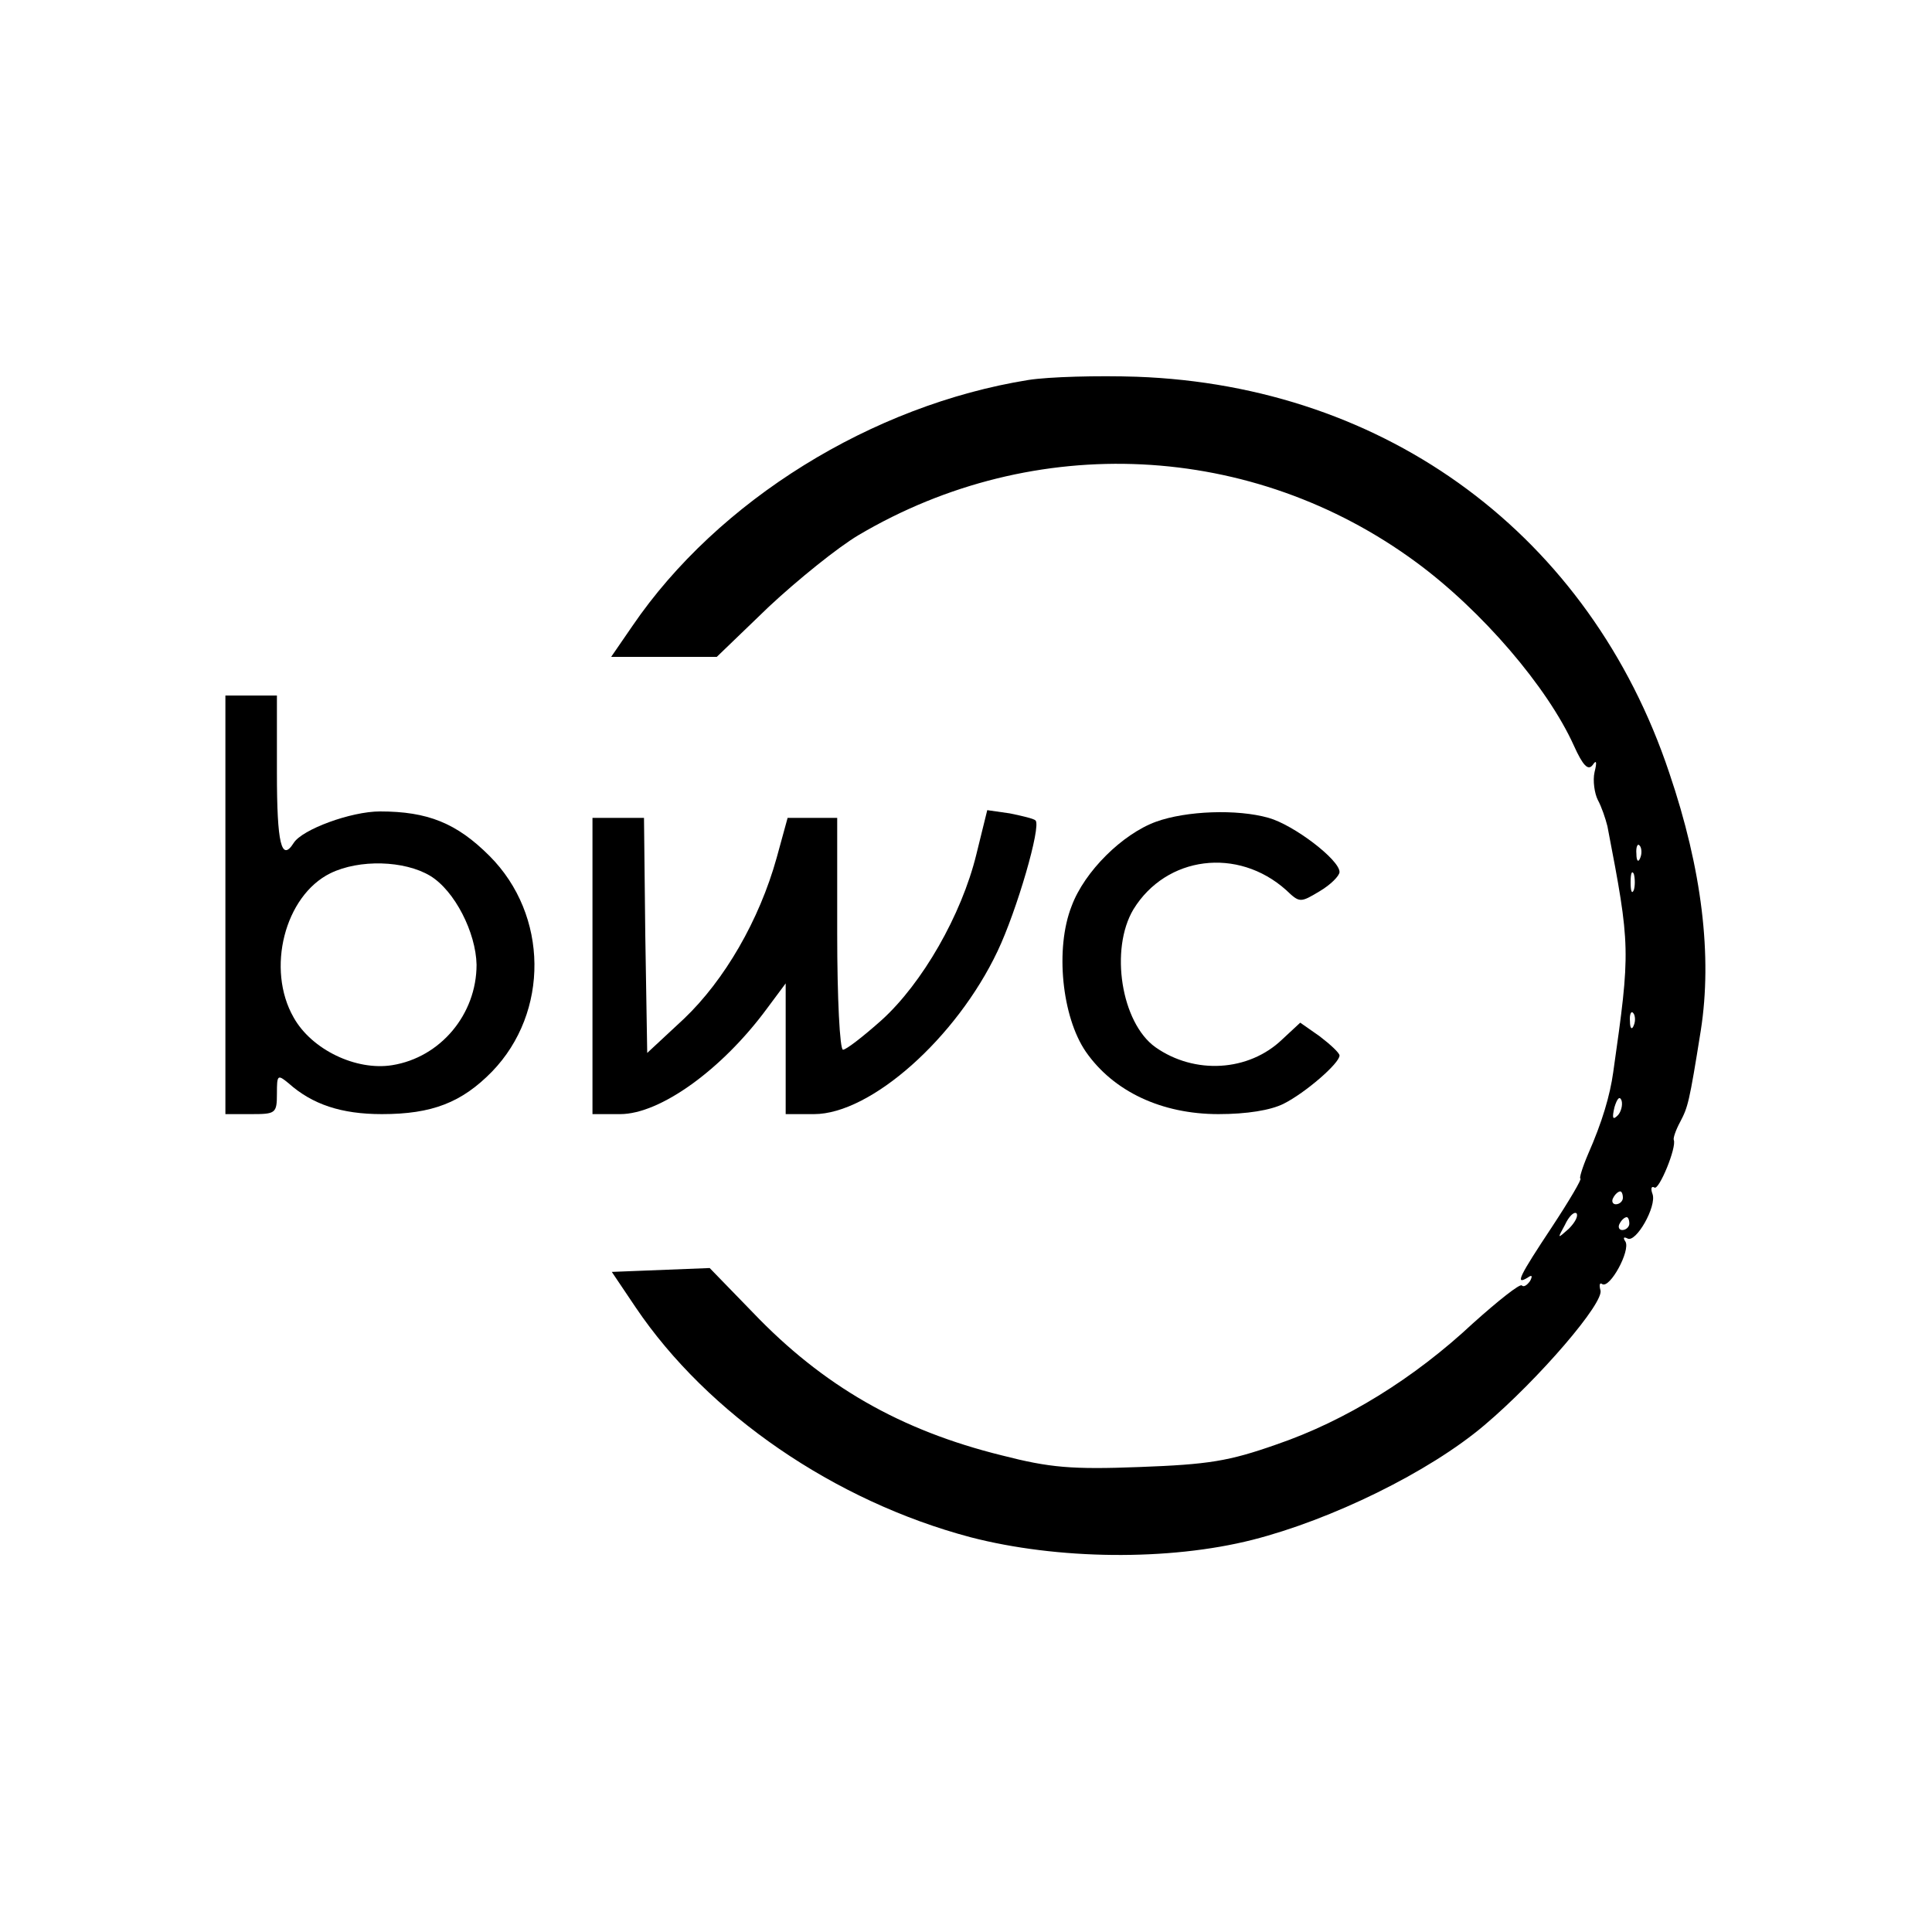 <?xml version="1.0" standalone="no"?>
<!DOCTYPE svg PUBLIC "-//W3C//DTD SVG 20010904//EN"
 "http://www.w3.org/TR/2001/REC-SVG-20010904/DTD/svg10.dtd">
<svg version="1.0" xmlns="http://www.w3.org/2000/svg"
 width="300pt" height="300pt" viewBox="0 0 300 300"
 preserveAspectRatio="xMidYMid meet">
<g transform="translate(0,300) scale(0.1,-0.1)"
fill="#000000" stroke="none">
<path d="M1597 2410 c-243 -39 -482 -187 -615 -382 l-33 -48 82 0 82 0 81 78
c45 42 107 92 139 111 274 162 612 145 866 -42 102 -75 204 -194 245 -285 14
-31 22 -39 29 -30 6 9 7 5 3 -11 -3 -13 0 -33 5 -43 6 -11 12 -29 15 -41 36
-187 36 -192 9 -382 -5 -36 -17 -77 -39 -127 -9 -21 -14 -38 -12 -38 3 0 -17
-34 -44 -75 -51 -77 -58 -91 -38 -79 7 5 8 3 4 -5 -5 -7 -10 -10 -13 -7 -3 3
-37 -24 -76 -59 -91 -85 -197 -151 -305 -188 -74 -26 -105 -31 -213 -35 -105
-4 -139 -1 -213 18 -158 39 -278 108 -387 222 l-67 69 -76 -3 -76 -3 37 -55
c112 -166 309 -301 520 -357 135 -35 308 -37 438 -4 122 31 274 105 360 178
84 71 188 192 180 210 -2 8 -1 12 3 9 12 -7 44 52 36 66 -4 6 -3 8 3 5 13 -8
46 50 39 69 -3 8 -2 13 3 10 7 -5 35 63 30 74 -1 3 3 15 10 28 12 23 14 29 32
142 18 115 2 250 -49 400 -123 368 -438 601 -827 615 -60 2 -136 0 -168 -5z
m950 -742 c-3 -8 -6 -5 -6 6 -1 11 2 17 5 13 3 -3 4 -12 1 -19z m-10 -50 c-3
-7 -5 -2 -5 12 0 14 2 19 5 13 2 -7 2 -19 0 -25z m0 -210 c-3 -8 -6 -5 -6 6
-1 11 2 17 5 13 3 -3 4 -12 1 -19z m-25 -140 c-8 -8 -9 -4 -5 13 4 13 8 18 11
10 2 -7 -1 -18 -6 -23z m8 -128 c0 -5 -5 -10 -11 -10 -5 0 -7 5 -4 10 3 6 8
10 11 10 2 0 4 -4 4 -10z m-84 -48 c-18 -16 -18 -16 -6 6 6 13 14 21 18 18 3
-4 -2 -14 -12 -24z m94 8 c0 -5 -5 -10 -11 -10 -5 0 -7 5 -4 10 3 6 8 10 11
10 2 0 4 -4 4 -10z"/>
<path d="M350 1595 l0 -325 40 0 c38 0 40 1 40 32 0 29 1 30 18 16 37 -33 82
-48 145 -48 78 0 124 18 171 66 89 92 88 243 -4 335 -51 51 -96 69 -170 69
-45 0 -121 -28 -134 -49 -19 -30 -26 -1 -26 109 l0 120 -40 0 -40 0 0 -325z
m318 45 c38 -23 71 -88 72 -138 0 -77 -56 -144 -131 -156 -56 -9 -125 24 -153
74 -43 75 -14 189 57 224 45 22 115 20 155 -4z"/>
<path d="M1516 1673 c-23 -94 -84 -200 -147 -257 -28 -25 -55 -46 -60 -46 -5
0 -9 81 -9 180 l0 180 -38 0 -39 0 -17 -62 c-27 -97 -81 -190 -144 -250 l-57
-53 -3 183 -2 182 -40 0 -40 0 0 -230 0 -230 43 0 c62 0 158 69 228 164 l29
39 0 -101 0 -102 44 0 c88 0 221 118 285 253 30 63 68 194 59 203 -3 3 -21 7
-40 11 l-35 5 -17 -69z"/>
<path d="M1795 1724 c-52 -19 -111 -77 -131 -131 -26 -66 -15 -172 22 -226 43
-62 118 -97 206 -97 44 0 81 6 101 16 34 17 87 63 87 75 0 4 -14 17 -31 30
l-30 21 -28 -26 c-52 -50 -136 -55 -197 -12 -53 38 -71 152 -34 214 51 83 162
97 237 30 21 -20 22 -20 52 -2 17 10 31 24 31 30 0 19 -71 73 -110 84 -49 14
-128 11 -175 -6z"/>
</g>
</svg>
